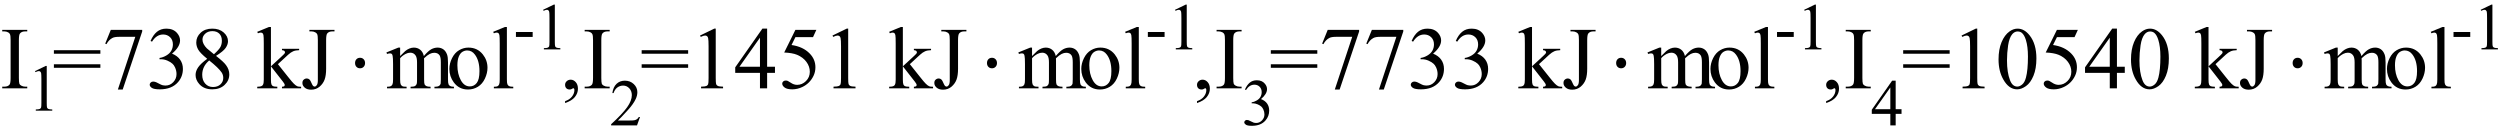 <svg xmlns="http://www.w3.org/2000/svg" xmlns:xlink="http://www.w3.org/1999/xlink" stroke-dasharray="none" shape-rendering="auto" font-family="'Dialog'" width="453" text-rendering="auto" fill-opacity="1" contentScriptType="text/ecmascript" color-interpolation="auto" color-rendering="auto" preserveAspectRatio="xMidYMid meet" font-size="12" fill="black" stroke="black" image-rendering="auto" stroke-miterlimit="10" zoomAndPan="magnify" version="1.0" stroke-linecap="square" stroke-linejoin="miter" contentStyleType="text/css" font-style="normal" height="23" stroke-width="1" stroke-dashoffset="0" font-weight="normal" stroke-opacity="1"><defs id="genericDefs"/><g><g text-rendering="optimizeLegibility" transform="translate(0,16)" color-rendering="optimizeQuality" color-interpolation="linearRGB" image-rendering="optimizeQuality"><path d="M4.938 -0.297 L4.938 0 L0.406 0 L0.406 -0.297 L0.781 -0.297 Q1.438 -0.297 1.734 -0.672 Q1.922 -0.922 1.922 -1.875 L1.922 -8.719 Q1.922 -9.531 1.812 -9.781 Q1.734 -9.984 1.5 -10.125 Q1.156 -10.312 0.781 -10.312 L0.406 -10.312 L0.406 -10.594 L4.938 -10.594 L4.938 -10.312 L4.562 -10.312 Q3.906 -10.312 3.609 -9.922 Q3.422 -9.672 3.422 -8.719 L3.422 -1.875 Q3.422 -1.078 3.516 -0.812 Q3.594 -0.625 3.844 -0.484 Q4.188 -0.297 4.562 -0.297 L4.938 -0.297 Z" stroke="none"/></g><g text-rendering="optimizeLegibility" transform="translate(4.938,20.055)" color-rendering="optimizeQuality" color-interpolation="linearRGB" image-rendering="optimizeQuality"><path d="M1.406 -7.172 L3.344 -8.109 L3.531 -8.109 L3.531 -1.406 Q3.531 -0.734 3.586 -0.57 Q3.641 -0.406 3.82 -0.32 Q4 -0.234 4.531 -0.219 L4.531 0 L1.547 0 L1.547 -0.219 Q2.109 -0.234 2.273 -0.32 Q2.438 -0.406 2.5 -0.547 Q2.562 -0.688 2.562 -1.406 L2.562 -5.688 Q2.562 -6.562 2.516 -6.797 Q2.469 -6.984 2.359 -7.078 Q2.25 -7.172 2.094 -7.172 Q1.875 -7.172 1.5 -6.984 L1.406 -7.172 Z" stroke="none"/></g><g text-rendering="optimizeLegibility" transform="translate(9.469,16)" color-rendering="optimizeQuality" color-interpolation="linearRGB" image-rendering="optimizeQuality"><path d="M0.297 -6.906 L8.719 -6.906 L8.719 -6.266 L0.297 -6.266 L0.297 -6.906 ZM0.297 -4.359 L8.719 -4.359 L8.719 -3.719 L0.297 -3.719 L0.297 -4.359 ZM10.609 -10.594 L16.297 -10.594 L16.297 -10.297 L12.766 0.219 L11.891 0.219 L15.047 -9.328 L12.141 -9.328 Q11.25 -9.328 10.875 -9.109 Q10.219 -8.75 9.828 -8 L9.594 -8.094 L10.609 -10.594 ZM17.812 -8.578 Q18.266 -9.656 18.961 -10.234 Q19.656 -10.812 20.688 -10.812 Q21.953 -10.812 22.641 -9.984 Q23.156 -9.375 23.156 -8.672 Q23.156 -7.516 21.703 -6.281 Q22.672 -5.891 23.172 -5.18 Q23.672 -4.469 23.672 -3.516 Q23.672 -2.141 22.797 -1.125 Q21.656 0.188 19.5 0.188 Q18.422 0.188 18.039 -0.078 Q17.656 -0.344 17.656 -0.656 Q17.656 -0.875 17.836 -1.047 Q18.016 -1.219 18.281 -1.219 Q18.469 -1.219 18.672 -1.156 Q18.812 -1.125 19.281 -0.875 Q19.75 -0.625 19.922 -0.578 Q20.219 -0.5 20.547 -0.5 Q21.344 -0.5 21.93 -1.117 Q22.516 -1.734 22.516 -2.578 Q22.516 -3.188 22.25 -3.781 Q22.047 -4.219 21.797 -4.438 Q21.469 -4.75 20.883 -5.008 Q20.297 -5.266 19.688 -5.266 L19.438 -5.266 L19.438 -5.5 Q20.047 -5.578 20.672 -5.945 Q21.297 -6.312 21.578 -6.828 Q21.859 -7.344 21.859 -7.953 Q21.859 -8.766 21.352 -9.258 Q20.844 -9.75 20.094 -9.75 Q18.891 -9.75 18.078 -8.453 L17.812 -8.578 ZM28.078 -5.344 Q26.812 -6.375 26.453 -7 Q26.094 -7.625 26.094 -8.297 Q26.094 -9.328 26.891 -10.07 Q27.688 -10.812 29 -10.812 Q30.281 -10.812 31.062 -10.117 Q31.844 -9.422 31.844 -8.531 Q31.844 -7.938 31.422 -7.32 Q31 -6.703 29.672 -5.875 Q31.047 -4.812 31.484 -4.203 Q32.078 -3.406 32.078 -2.516 Q32.078 -1.406 31.227 -0.609 Q30.375 0.188 29 0.188 Q27.484 0.188 26.641 -0.766 Q25.969 -1.516 25.969 -2.422 Q25.969 -3.125 26.445 -3.812 Q26.922 -4.5 28.078 -5.344 ZM29.297 -6.172 Q30.234 -7.016 30.484 -7.508 Q30.734 -8 30.734 -8.609 Q30.734 -9.438 30.273 -9.898 Q29.812 -10.359 29.016 -10.359 Q28.219 -10.359 27.719 -9.898 Q27.219 -9.438 27.219 -8.828 Q27.219 -8.422 27.43 -8.016 Q27.641 -7.609 28.016 -7.234 L29.297 -6.172 ZM28.438 -5.047 Q27.797 -4.5 27.484 -3.852 Q27.172 -3.203 27.172 -2.453 Q27.172 -1.453 27.719 -0.844 Q28.266 -0.234 29.125 -0.234 Q29.969 -0.234 30.477 -0.711 Q30.984 -1.188 30.984 -1.875 Q30.984 -2.438 30.688 -2.875 Q30.125 -3.703 28.438 -5.047 ZM39.625 -11.109 L39.625 -3.984 L41.438 -5.656 Q42.016 -6.188 42.109 -6.328 Q42.172 -6.422 42.172 -6.516 Q42.172 -6.672 42.047 -6.781 Q41.922 -6.891 41.625 -6.906 L41.625 -7.156 L44.734 -7.156 L44.734 -6.906 Q44.094 -6.891 43.664 -6.711 Q43.234 -6.531 42.734 -6.078 L40.891 -4.375 L42.734 -2.062 Q43.5 -1.094 43.766 -0.844 Q44.141 -0.469 44.422 -0.359 Q44.609 -0.281 45.094 -0.281 L45.094 0 L41.625 0 L41.625 -0.281 Q41.922 -0.297 42.023 -0.375 Q42.125 -0.453 42.125 -0.609 Q42.125 -0.781 41.812 -1.188 L39.625 -3.984 L39.625 -1.609 Q39.625 -0.922 39.719 -0.703 Q39.812 -0.484 39.992 -0.391 Q40.172 -0.297 40.781 -0.281 L40.781 0 L37.141 0 L37.141 -0.281 Q37.688 -0.281 37.953 -0.422 Q38.125 -0.5 38.203 -0.688 Q38.328 -0.938 38.328 -1.578 L38.328 -8.094 Q38.328 -9.328 38.273 -9.609 Q38.219 -9.891 38.094 -9.992 Q37.969 -10.094 37.766 -10.094 Q37.594 -10.094 37.266 -9.969 L37.141 -10.234 L39.266 -11.109 L39.625 -11.109 ZM46.594 -10.312 L46.594 -10.594 L51.141 -10.594 L51.141 -10.312 L50.75 -10.312 Q50.109 -10.312 49.812 -9.922 Q49.625 -9.672 49.625 -8.719 L49.625 -3.547 Q49.625 -2.344 49.359 -1.602 Q49.094 -0.859 48.453 -0.305 Q47.812 0.25 46.906 0.25 Q46.172 0.25 45.75 -0.117 Q45.328 -0.484 45.328 -0.953 Q45.328 -1.344 45.531 -1.531 Q45.781 -1.781 46.125 -1.781 Q46.375 -1.781 46.578 -1.617 Q46.781 -1.453 47.078 -0.734 Q47.266 -0.312 47.547 -0.312 Q47.75 -0.312 47.938 -0.57 Q48.125 -0.828 48.125 -1.484 L48.125 -8.719 Q48.125 -9.531 48.016 -9.781 Q47.938 -9.984 47.688 -10.125 Q47.359 -10.312 46.984 -10.312 L46.594 -10.312 Z" stroke="none"/></g><g text-rendering="optimizeLegibility" transform="translate(62.978,16)" color-rendering="optimizeQuality" color-interpolation="linearRGB" image-rendering="optimizeQuality"><path d="M2.266 -5.531 Q2.656 -5.531 2.914 -5.266 Q3.172 -5 3.172 -4.578 Q3.172 -4.156 2.914 -3.891 Q2.656 -3.625 2.266 -3.625 Q1.859 -3.625 1.609 -3.891 Q1.359 -4.156 1.359 -4.578 Q1.359 -5 1.609 -5.266 Q1.859 -5.531 2.266 -5.531 Z" stroke="none"/></g><g text-rendering="optimizeLegibility" transform="translate(69.879,16)" color-rendering="optimizeQuality" color-interpolation="linearRGB" image-rendering="optimizeQuality"><path d="M2.625 -5.844 Q3.406 -6.625 3.547 -6.75 Q3.906 -7.047 4.312 -7.211 Q4.719 -7.375 5.109 -7.375 Q5.781 -7.375 6.266 -6.984 Q6.75 -6.594 6.922 -5.844 Q7.719 -6.781 8.273 -7.078 Q8.828 -7.375 9.422 -7.375 Q9.984 -7.375 10.43 -7.078 Q10.875 -6.781 11.125 -6.125 Q11.297 -5.672 11.297 -4.703 L11.297 -1.625 Q11.297 -0.953 11.406 -0.703 Q11.484 -0.531 11.695 -0.406 Q11.906 -0.281 12.375 -0.281 L12.375 0 L8.844 0 L8.844 -0.281 L9 -0.281 Q9.453 -0.281 9.719 -0.469 Q9.891 -0.594 9.969 -0.859 Q10 -1 10 -1.625 L10 -4.703 Q10 -5.578 9.797 -5.938 Q9.484 -6.438 8.812 -6.438 Q8.406 -6.438 7.984 -6.227 Q7.562 -6.016 6.969 -5.453 L6.953 -5.375 L6.969 -5.031 L6.969 -1.625 Q6.969 -0.891 7.055 -0.711 Q7.141 -0.531 7.367 -0.406 Q7.594 -0.281 8.141 -0.281 L8.141 0 L4.516 0 L4.516 -0.281 Q5.109 -0.281 5.336 -0.422 Q5.562 -0.562 5.641 -0.844 Q5.688 -0.984 5.688 -1.625 L5.688 -4.703 Q5.688 -5.578 5.422 -5.953 Q5.078 -6.453 4.469 -6.453 Q4.047 -6.453 3.625 -6.234 Q2.984 -5.891 2.625 -5.453 L2.625 -1.625 Q2.625 -0.922 2.727 -0.711 Q2.828 -0.5 3.016 -0.391 Q3.203 -0.281 3.797 -0.281 L3.797 0 L0.25 0 L0.25 -0.281 Q0.75 -0.281 0.945 -0.391 Q1.141 -0.5 1.242 -0.727 Q1.344 -0.953 1.344 -1.625 L1.344 -4.359 Q1.344 -5.531 1.266 -5.875 Q1.219 -6.141 1.102 -6.234 Q0.984 -6.328 0.781 -6.328 Q0.562 -6.328 0.25 -6.219 L0.141 -6.5 L2.297 -7.375 L2.625 -7.375 L2.625 -5.844 ZM15 -7.375 Q16.625 -7.375 17.609 -6.141 Q18.453 -5.078 18.453 -3.719 Q18.453 -2.75 17.992 -1.766 Q17.531 -0.781 16.719 -0.281 Q15.906 0.219 14.922 0.219 Q13.297 0.219 12.344 -1.078 Q11.547 -2.156 11.547 -3.516 Q11.547 -4.5 12.031 -5.469 Q12.516 -6.438 13.312 -6.906 Q14.109 -7.375 15 -7.375 ZM14.766 -6.859 Q14.344 -6.859 13.93 -6.617 Q13.516 -6.375 13.258 -5.758 Q13 -5.141 13 -4.172 Q13 -2.609 13.617 -1.477 Q14.234 -0.344 15.25 -0.344 Q16.016 -0.344 16.508 -0.969 Q17 -1.594 17 -3.109 Q17 -5.016 16.172 -6.109 Q15.625 -6.859 14.766 -6.859 ZM21.969 -11.109 L21.969 -1.625 Q21.969 -0.953 22.062 -0.734 Q22.156 -0.516 22.359 -0.398 Q22.562 -0.281 23.125 -0.281 L23.125 0 L19.609 0 L19.609 -0.281 Q20.109 -0.281 20.289 -0.383 Q20.469 -0.484 20.57 -0.719 Q20.672 -0.953 20.672 -1.625 L20.672 -8.125 Q20.672 -9.328 20.617 -9.609 Q20.562 -9.891 20.438 -9.992 Q20.312 -10.094 20.125 -10.094 Q19.922 -10.094 19.609 -9.969 L19.484 -10.234 L21.609 -11.109 L21.969 -11.109 Z" stroke="none"/></g><g text-rendering="optimizeLegibility" transform="translate(93.004,8.945)" color-rendering="optimizeQuality" color-interpolation="linearRGB" image-rendering="optimizeQuality"><path d="M0.484 -3.141 L3.516 -3.141 L3.516 -2.25 L0.484 -2.25 L0.484 -3.141 ZM5.406 -7.172 L7.344 -8.109 L7.531 -8.109 L7.531 -1.406 Q7.531 -0.734 7.586 -0.57 Q7.641 -0.406 7.82 -0.32 Q8 -0.234 8.531 -0.219 L8.531 0 L5.547 0 L5.547 -0.219 Q6.109 -0.234 6.273 -0.32 Q6.438 -0.406 6.5 -0.547 Q6.562 -0.688 6.562 -1.406 L6.562 -5.688 Q6.562 -6.562 6.516 -6.797 Q6.469 -6.984 6.359 -7.078 Q6.25 -7.172 6.094 -7.172 Q5.875 -7.172 5.5 -6.984 L5.406 -7.172 Z" stroke="none"/></g><g text-rendering="optimizeLegibility" transform="translate(101.535,16)" color-rendering="optimizeQuality" color-interpolation="linearRGB" image-rendering="optimizeQuality"><path d="M0.859 2.672 L0.859 2.328 Q1.672 2.062 2.109 1.5 Q2.547 0.938 2.547 0.312 Q2.547 0.172 2.484 0.062 Q2.422 -0.016 2.375 -0.016 Q2.281 -0.016 2 0.156 Q1.859 0.219 1.703 0.219 Q1.312 0.219 1.086 -0.008 Q0.859 -0.234 0.859 -0.641 Q0.859 -1.016 1.156 -1.289 Q1.453 -1.562 1.875 -1.562 Q2.391 -1.562 2.789 -1.117 Q3.188 -0.672 3.188 0.078 Q3.188 0.891 2.633 1.578 Q2.078 2.266 0.859 2.672 ZM8.938 -0.297 L8.938 0 L4.406 0 L4.406 -0.297 L4.781 -0.297 Q5.438 -0.297 5.734 -0.672 Q5.922 -0.922 5.922 -1.875 L5.922 -8.719 Q5.922 -9.531 5.812 -9.781 Q5.734 -9.984 5.5 -10.125 Q5.156 -10.312 4.781 -10.312 L4.406 -10.312 L4.406 -10.594 L8.938 -10.594 L8.938 -10.312 L8.562 -10.312 Q7.906 -10.312 7.609 -9.922 Q7.422 -9.672 7.422 -8.719 L7.422 -1.875 Q7.422 -1.078 7.516 -0.812 Q7.594 -0.625 7.844 -0.484 Q8.188 -0.297 8.562 -0.297 L8.938 -0.297 Z" stroke="none"/></g><g text-rendering="optimizeLegibility" transform="translate(110.472,22.727)" color-rendering="optimizeQuality" color-interpolation="linearRGB" image-rendering="optimizeQuality"><path d="M5.5 -1.531 L4.953 0 L0.266 0 L0.266 -0.219 Q2.328 -2.109 3.172 -3.305 Q4.016 -4.5 4.016 -5.484 Q4.016 -6.234 3.555 -6.727 Q3.094 -7.219 2.438 -7.219 Q1.859 -7.219 1.391 -6.875 Q0.922 -6.531 0.703 -5.859 L0.484 -5.859 Q0.641 -6.953 1.242 -7.531 Q1.844 -8.109 2.75 -8.109 Q3.719 -8.109 4.367 -7.492 Q5.016 -6.875 5.016 -6.031 Q5.016 -5.422 4.734 -4.812 Q4.297 -3.875 3.328 -2.812 Q1.875 -1.219 1.5 -0.891 L3.578 -0.891 Q4.219 -0.891 4.469 -0.938 Q4.719 -0.984 4.93 -1.125 Q5.141 -1.266 5.281 -1.531 L5.5 -1.531 Z" stroke="none"/></g><g text-rendering="optimizeLegibility" transform="translate(115.972,16)" color-rendering="optimizeQuality" color-interpolation="linearRGB" image-rendering="optimizeQuality"><path d="M0.297 -6.906 L8.719 -6.906 L8.719 -6.266 L0.297 -6.266 L0.297 -6.906 ZM0.297 -4.359 L8.719 -4.359 L8.719 -3.719 L0.297 -3.719 L0.297 -4.359 ZM10.875 -9.562 L13.453 -10.812 L13.719 -10.812 L13.719 -1.875 Q13.719 -0.984 13.789 -0.766 Q13.859 -0.547 14.094 -0.43 Q14.328 -0.312 15.047 -0.297 L15.047 0 L11.062 0 L11.062 -0.297 Q11.812 -0.312 12.031 -0.422 Q12.25 -0.531 12.336 -0.727 Q12.422 -0.922 12.422 -1.875 L12.422 -7.594 Q12.422 -8.75 12.344 -9.078 Q12.297 -9.328 12.148 -9.445 Q12 -9.562 11.797 -9.562 Q11.516 -9.562 11 -9.312 L10.875 -9.562 ZM24.453 -3.906 L24.453 -2.797 L23.031 -2.797 L23.031 0 L21.734 0 L21.734 -2.797 L17.25 -2.797 L17.25 -3.797 L22.172 -10.812 L23.031 -10.812 L23.031 -3.906 L24.453 -3.906 ZM21.734 -3.906 L21.734 -9.172 L18.016 -3.906 L21.734 -3.906 ZM31.953 -10.594 L31.344 -9.266 L28.156 -9.266 L27.453 -7.844 Q29.531 -7.547 30.734 -6.312 Q31.781 -5.25 31.781 -3.812 Q31.781 -2.969 31.438 -2.258 Q31.094 -1.547 30.578 -1.047 Q30.062 -0.547 29.438 -0.25 Q28.531 0.188 27.594 0.188 Q26.641 0.188 26.203 -0.141 Q25.766 -0.469 25.766 -0.859 Q25.766 -1.078 25.945 -1.242 Q26.125 -1.406 26.406 -1.406 Q26.609 -1.406 26.758 -1.344 Q26.906 -1.281 27.281 -1.031 Q27.859 -0.625 28.469 -0.625 Q29.375 -0.625 30.07 -1.312 Q30.766 -2 30.766 -3 Q30.766 -3.953 30.148 -4.789 Q29.531 -5.625 28.438 -6.078 Q27.594 -6.422 26.125 -6.484 L28.156 -10.594 L31.953 -10.594 ZM34.875 -9.562 L37.453 -10.812 L37.719 -10.812 L37.719 -1.875 Q37.719 -0.984 37.789 -0.766 Q37.859 -0.547 38.094 -0.43 Q38.328 -0.312 39.047 -0.297 L39.047 0 L35.062 0 L35.062 -0.297 Q35.812 -0.312 36.031 -0.422 Q36.25 -0.531 36.336 -0.727 Q36.422 -0.922 36.422 -1.875 L36.422 -7.594 Q36.422 -8.75 36.344 -9.078 Q36.297 -9.328 36.148 -9.445 Q36 -9.562 35.797 -9.562 Q35.516 -9.562 35 -9.312 L34.875 -9.562 ZM47.625 -11.109 L47.625 -3.984 L49.438 -5.656 Q50.016 -6.188 50.109 -6.328 Q50.172 -6.422 50.172 -6.516 Q50.172 -6.672 50.047 -6.781 Q49.922 -6.891 49.625 -6.906 L49.625 -7.156 L52.734 -7.156 L52.734 -6.906 Q52.094 -6.891 51.664 -6.711 Q51.234 -6.531 50.734 -6.078 L48.891 -4.375 L50.734 -2.062 Q51.5 -1.094 51.766 -0.844 Q52.141 -0.469 52.422 -0.359 Q52.609 -0.281 53.094 -0.281 L53.094 0 L49.625 0 L49.625 -0.281 Q49.922 -0.297 50.023 -0.375 Q50.125 -0.453 50.125 -0.609 Q50.125 -0.781 49.812 -1.188 L47.625 -3.984 L47.625 -1.609 Q47.625 -0.922 47.719 -0.703 Q47.812 -0.484 47.992 -0.391 Q48.172 -0.297 48.781 -0.281 L48.781 0 L45.141 0 L45.141 -0.281 Q45.688 -0.281 45.953 -0.422 Q46.125 -0.5 46.203 -0.688 Q46.328 -0.938 46.328 -1.578 L46.328 -8.094 Q46.328 -9.328 46.273 -9.609 Q46.219 -9.891 46.094 -9.992 Q45.969 -10.094 45.766 -10.094 Q45.594 -10.094 45.266 -9.969 L45.141 -10.234 L47.266 -11.109 L47.625 -11.109 ZM54.594 -10.312 L54.594 -10.594 L59.141 -10.594 L59.141 -10.312 L58.75 -10.312 Q58.109 -10.312 57.812 -9.922 Q57.625 -9.672 57.625 -8.719 L57.625 -3.547 Q57.625 -2.344 57.359 -1.602 Q57.094 -0.859 56.453 -0.305 Q55.812 0.25 54.906 0.25 Q54.172 0.25 53.75 -0.117 Q53.328 -0.484 53.328 -0.953 Q53.328 -1.344 53.531 -1.531 Q53.781 -1.781 54.125 -1.781 Q54.375 -1.781 54.578 -1.617 Q54.781 -1.453 55.078 -0.734 Q55.266 -0.312 55.547 -0.312 Q55.75 -0.312 55.938 -0.57 Q56.125 -0.828 56.125 -1.484 L56.125 -8.719 Q56.125 -9.531 56.016 -9.781 Q55.938 -9.984 55.688 -10.125 Q55.359 -10.312 54.984 -10.312 L54.594 -10.312 Z" stroke="none"/></g><g text-rendering="optimizeLegibility" transform="translate(177.482,16)" color-rendering="optimizeQuality" color-interpolation="linearRGB" image-rendering="optimizeQuality"><path d="M2.266 -5.531 Q2.656 -5.531 2.914 -5.266 Q3.172 -5 3.172 -4.578 Q3.172 -4.156 2.914 -3.891 Q2.656 -3.625 2.266 -3.625 Q1.859 -3.625 1.609 -3.891 Q1.359 -4.156 1.359 -4.578 Q1.359 -5 1.609 -5.266 Q1.859 -5.531 2.266 -5.531 Z" stroke="none"/></g><g text-rendering="optimizeLegibility" transform="translate(184.382,16)" color-rendering="optimizeQuality" color-interpolation="linearRGB" image-rendering="optimizeQuality"><path d="M2.625 -5.844 Q3.406 -6.625 3.547 -6.75 Q3.906 -7.047 4.312 -7.211 Q4.719 -7.375 5.109 -7.375 Q5.781 -7.375 6.266 -6.984 Q6.75 -6.594 6.922 -5.844 Q7.719 -6.781 8.273 -7.078 Q8.828 -7.375 9.422 -7.375 Q9.984 -7.375 10.43 -7.078 Q10.875 -6.781 11.125 -6.125 Q11.297 -5.672 11.297 -4.703 L11.297 -1.625 Q11.297 -0.953 11.406 -0.703 Q11.484 -0.531 11.695 -0.406 Q11.906 -0.281 12.375 -0.281 L12.375 0 L8.844 0 L8.844 -0.281 L9 -0.281 Q9.453 -0.281 9.719 -0.469 Q9.891 -0.594 9.969 -0.859 Q10 -1 10 -1.625 L10 -4.703 Q10 -5.578 9.797 -5.938 Q9.484 -6.438 8.812 -6.438 Q8.406 -6.438 7.984 -6.227 Q7.562 -6.016 6.969 -5.453 L6.953 -5.375 L6.969 -5.031 L6.969 -1.625 Q6.969 -0.891 7.055 -0.711 Q7.141 -0.531 7.367 -0.406 Q7.594 -0.281 8.141 -0.281 L8.141 0 L4.516 0 L4.516 -0.281 Q5.109 -0.281 5.336 -0.422 Q5.562 -0.562 5.641 -0.844 Q5.688 -0.984 5.688 -1.625 L5.688 -4.703 Q5.688 -5.578 5.422 -5.953 Q5.078 -6.453 4.469 -6.453 Q4.047 -6.453 3.625 -6.234 Q2.984 -5.891 2.625 -5.453 L2.625 -1.625 Q2.625 -0.922 2.727 -0.711 Q2.828 -0.5 3.016 -0.391 Q3.203 -0.281 3.797 -0.281 L3.797 0 L0.25 0 L0.25 -0.281 Q0.75 -0.281 0.945 -0.391 Q1.141 -0.5 1.242 -0.727 Q1.344 -0.953 1.344 -1.625 L1.344 -4.359 Q1.344 -5.531 1.266 -5.875 Q1.219 -6.141 1.102 -6.234 Q0.984 -6.328 0.781 -6.328 Q0.562 -6.328 0.25 -6.219 L0.141 -6.5 L2.297 -7.375 L2.625 -7.375 L2.625 -5.844 ZM15 -7.375 Q16.625 -7.375 17.609 -6.141 Q18.453 -5.078 18.453 -3.719 Q18.453 -2.75 17.992 -1.766 Q17.531 -0.781 16.719 -0.281 Q15.906 0.219 14.922 0.219 Q13.297 0.219 12.344 -1.078 Q11.547 -2.156 11.547 -3.516 Q11.547 -4.5 12.031 -5.469 Q12.516 -6.438 13.312 -6.906 Q14.109 -7.375 15 -7.375 ZM14.766 -6.859 Q14.344 -6.859 13.93 -6.617 Q13.516 -6.375 13.258 -5.758 Q13 -5.141 13 -4.172 Q13 -2.609 13.617 -1.477 Q14.234 -0.344 15.25 -0.344 Q16.016 -0.344 16.508 -0.969 Q17 -1.594 17 -3.109 Q17 -5.016 16.172 -6.109 Q15.625 -6.859 14.766 -6.859 ZM21.969 -11.109 L21.969 -1.625 Q21.969 -0.953 22.062 -0.734 Q22.156 -0.516 22.359 -0.398 Q22.562 -0.281 23.125 -0.281 L23.125 0 L19.609 0 L19.609 -0.281 Q20.109 -0.281 20.289 -0.383 Q20.469 -0.484 20.57 -0.719 Q20.672 -0.953 20.672 -1.625 L20.672 -8.125 Q20.672 -9.328 20.617 -9.609 Q20.562 -9.891 20.438 -9.992 Q20.312 -10.094 20.125 -10.094 Q19.922 -10.094 19.609 -9.969 L19.484 -10.234 L21.609 -11.109 L21.969 -11.109 Z" stroke="none"/></g><g text-rendering="optimizeLegibility" transform="translate(207.507,8.945)" color-rendering="optimizeQuality" color-interpolation="linearRGB" image-rendering="optimizeQuality"><path d="M0.484 -3.141 L3.516 -3.141 L3.516 -2.25 L0.484 -2.25 L0.484 -3.141 ZM5.406 -7.172 L7.344 -8.109 L7.531 -8.109 L7.531 -1.406 Q7.531 -0.734 7.586 -0.57 Q7.641 -0.406 7.82 -0.32 Q8 -0.234 8.531 -0.219 L8.531 0 L5.547 0 L5.547 -0.219 Q6.109 -0.234 6.273 -0.32 Q6.438 -0.406 6.5 -0.547 Q6.562 -0.688 6.562 -1.406 L6.562 -5.688 Q6.562 -6.562 6.516 -6.797 Q6.469 -6.984 6.359 -7.078 Q6.25 -7.172 6.094 -7.172 Q5.875 -7.172 5.5 -6.984 L5.406 -7.172 Z" stroke="none"/></g><g text-rendering="optimizeLegibility" transform="translate(216.039,16)" color-rendering="optimizeQuality" color-interpolation="linearRGB" image-rendering="optimizeQuality"><path d="M0.859 2.672 L0.859 2.328 Q1.672 2.062 2.109 1.5 Q2.547 0.938 2.547 0.312 Q2.547 0.172 2.484 0.062 Q2.422 -0.016 2.375 -0.016 Q2.281 -0.016 2 0.156 Q1.859 0.219 1.703 0.219 Q1.312 0.219 1.086 -0.008 Q0.859 -0.234 0.859 -0.641 Q0.859 -1.016 1.156 -1.289 Q1.453 -1.562 1.875 -1.562 Q2.391 -1.562 2.789 -1.117 Q3.188 -0.672 3.188 0.078 Q3.188 0.891 2.633 1.578 Q2.078 2.266 0.859 2.672 ZM8.938 -0.297 L8.938 0 L4.406 0 L4.406 -0.297 L4.781 -0.297 Q5.438 -0.297 5.734 -0.672 Q5.922 -0.922 5.922 -1.875 L5.922 -8.719 Q5.922 -9.531 5.812 -9.781 Q5.734 -9.984 5.5 -10.125 Q5.156 -10.312 4.781 -10.312 L4.406 -10.312 L4.406 -10.594 L8.938 -10.594 L8.938 -10.312 L8.562 -10.312 Q7.906 -10.312 7.609 -9.922 Q7.422 -9.672 7.422 -8.719 L7.422 -1.875 Q7.422 -1.078 7.516 -0.812 Q7.594 -0.625 7.844 -0.484 Q8.188 -0.297 8.562 -0.297 L8.938 -0.297 Z" stroke="none"/></g><g text-rendering="optimizeLegibility" transform="translate(224.976,22.656)" color-rendering="optimizeQuality" color-interpolation="linearRGB" image-rendering="optimizeQuality"><path d="M0.609 -6.438 Q0.953 -7.234 1.469 -7.672 Q1.984 -8.109 2.766 -8.109 Q3.719 -8.109 4.219 -7.484 Q4.609 -7.031 4.609 -6.5 Q4.609 -5.625 3.516 -4.703 Q4.25 -4.422 4.625 -3.891 Q5 -3.359 5 -2.625 Q5 -1.594 4.344 -0.844 Q3.5 0.141 1.875 0.141 Q1.062 0.141 0.773 -0.062 Q0.484 -0.266 0.484 -0.484 Q0.484 -0.656 0.625 -0.789 Q0.766 -0.922 0.953 -0.922 Q1.109 -0.922 1.25 -0.875 Q1.359 -0.844 1.711 -0.656 Q2.062 -0.469 2.188 -0.438 Q2.406 -0.375 2.656 -0.375 Q3.25 -0.375 3.695 -0.836 Q4.141 -1.297 4.141 -1.922 Q4.141 -2.391 3.938 -2.828 Q3.781 -3.156 3.594 -3.328 Q3.344 -3.562 2.906 -3.75 Q2.469 -3.938 2.016 -3.938 L1.828 -3.938 L1.828 -4.125 Q2.281 -4.172 2.75 -4.453 Q3.219 -4.734 3.43 -5.117 Q3.641 -5.5 3.641 -5.969 Q3.641 -6.562 3.266 -6.938 Q2.891 -7.312 2.328 -7.312 Q1.406 -7.312 0.797 -6.344 L0.609 -6.438 Z" stroke="none"/></g><g text-rendering="optimizeLegibility" transform="translate(229.976,16)" color-rendering="optimizeQuality" color-interpolation="linearRGB" image-rendering="optimizeQuality"><path d="M0.297 -6.906 L8.719 -6.906 L8.719 -6.266 L0.297 -6.266 L0.297 -6.906 ZM0.297 -4.359 L8.719 -4.359 L8.719 -3.719 L0.297 -3.719 L0.297 -4.359 ZM10.609 -10.594 L16.297 -10.594 L16.297 -10.297 L12.766 0.219 L11.891 0.219 L15.047 -9.328 L12.141 -9.328 Q11.25 -9.328 10.875 -9.109 Q10.219 -8.75 9.828 -8 L9.594 -8.094 L10.609 -10.594 ZM18.609 -10.594 L24.297 -10.594 L24.297 -10.297 L20.766 0.219 L19.891 0.219 L23.047 -9.328 L20.141 -9.328 Q19.25 -9.328 18.875 -9.109 Q18.219 -8.75 17.828 -8 L17.594 -8.094 L18.609 -10.594 ZM25.812 -8.578 Q26.266 -9.656 26.961 -10.234 Q27.656 -10.812 28.688 -10.812 Q29.953 -10.812 30.641 -9.984 Q31.156 -9.375 31.156 -8.672 Q31.156 -7.516 29.703 -6.281 Q30.672 -5.891 31.172 -5.18 Q31.672 -4.469 31.672 -3.516 Q31.672 -2.141 30.797 -1.125 Q29.656 0.188 27.5 0.188 Q26.422 0.188 26.039 -0.078 Q25.656 -0.344 25.656 -0.656 Q25.656 -0.875 25.836 -1.047 Q26.016 -1.219 26.281 -1.219 Q26.469 -1.219 26.672 -1.156 Q26.812 -1.125 27.281 -0.875 Q27.75 -0.625 27.922 -0.578 Q28.219 -0.5 28.547 -0.5 Q29.344 -0.5 29.93 -1.117 Q30.516 -1.734 30.516 -2.578 Q30.516 -3.188 30.25 -3.781 Q30.047 -4.219 29.797 -4.438 Q29.469 -4.75 28.883 -5.008 Q28.297 -5.266 27.688 -5.266 L27.438 -5.266 L27.438 -5.5 Q28.047 -5.578 28.672 -5.945 Q29.297 -6.312 29.578 -6.828 Q29.859 -7.344 29.859 -7.953 Q29.859 -8.766 29.352 -9.258 Q28.844 -9.75 28.094 -9.75 Q26.891 -9.75 26.078 -8.453 L25.812 -8.578 ZM33.812 -8.578 Q34.266 -9.656 34.961 -10.234 Q35.656 -10.812 36.688 -10.812 Q37.953 -10.812 38.641 -9.984 Q39.156 -9.375 39.156 -8.672 Q39.156 -7.516 37.703 -6.281 Q38.672 -5.891 39.172 -5.18 Q39.672 -4.469 39.672 -3.516 Q39.672 -2.141 38.797 -1.125 Q37.656 0.188 35.5 0.188 Q34.422 0.188 34.039 -0.078 Q33.656 -0.344 33.656 -0.656 Q33.656 -0.875 33.836 -1.047 Q34.016 -1.219 34.281 -1.219 Q34.469 -1.219 34.672 -1.156 Q34.812 -1.125 35.281 -0.875 Q35.75 -0.625 35.922 -0.578 Q36.219 -0.5 36.547 -0.5 Q37.344 -0.5 37.93 -1.117 Q38.516 -1.734 38.516 -2.578 Q38.516 -3.188 38.25 -3.781 Q38.047 -4.219 37.797 -4.438 Q37.469 -4.75 36.883 -5.008 Q36.297 -5.266 35.688 -5.266 L35.438 -5.266 L35.438 -5.5 Q36.047 -5.578 36.672 -5.945 Q37.297 -6.312 37.578 -6.828 Q37.859 -7.344 37.859 -7.953 Q37.859 -8.766 37.352 -9.258 Q36.844 -9.75 36.094 -9.75 Q34.891 -9.75 34.078 -8.453 L33.812 -8.578 ZM47.625 -11.109 L47.625 -3.984 L49.438 -5.656 Q50.016 -6.188 50.109 -6.328 Q50.172 -6.422 50.172 -6.516 Q50.172 -6.672 50.047 -6.781 Q49.922 -6.891 49.625 -6.906 L49.625 -7.156 L52.734 -7.156 L52.734 -6.906 Q52.094 -6.891 51.664 -6.711 Q51.234 -6.531 50.734 -6.078 L48.891 -4.375 L50.734 -2.062 Q51.5 -1.094 51.766 -0.844 Q52.141 -0.469 52.422 -0.359 Q52.609 -0.281 53.094 -0.281 L53.094 0 L49.625 0 L49.625 -0.281 Q49.922 -0.297 50.023 -0.375 Q50.125 -0.453 50.125 -0.609 Q50.125 -0.781 49.812 -1.188 L47.625 -3.984 L47.625 -1.609 Q47.625 -0.922 47.719 -0.703 Q47.812 -0.484 47.992 -0.391 Q48.172 -0.297 48.781 -0.281 L48.781 0 L45.141 0 L45.141 -0.281 Q45.688 -0.281 45.953 -0.422 Q46.125 -0.5 46.203 -0.688 Q46.328 -0.938 46.328 -1.578 L46.328 -8.094 Q46.328 -9.328 46.273 -9.609 Q46.219 -9.891 46.094 -9.992 Q45.969 -10.094 45.766 -10.094 Q45.594 -10.094 45.266 -9.969 L45.141 -10.234 L47.266 -11.109 L47.625 -11.109 ZM54.594 -10.312 L54.594 -10.594 L59.141 -10.594 L59.141 -10.312 L58.75 -10.312 Q58.109 -10.312 57.812 -9.922 Q57.625 -9.672 57.625 -8.719 L57.625 -3.547 Q57.625 -2.344 57.359 -1.602 Q57.094 -0.859 56.453 -0.305 Q55.812 0.25 54.906 0.25 Q54.172 0.25 53.75 -0.117 Q53.328 -0.484 53.328 -0.953 Q53.328 -1.344 53.531 -1.531 Q53.781 -1.781 54.125 -1.781 Q54.375 -1.781 54.578 -1.617 Q54.781 -1.453 55.078 -0.734 Q55.266 -0.312 55.547 -0.312 Q55.75 -0.312 55.938 -0.57 Q56.125 -0.828 56.125 -1.484 L56.125 -8.719 Q56.125 -9.531 56.016 -9.781 Q55.938 -9.984 55.688 -10.125 Q55.359 -10.312 54.984 -10.312 L54.594 -10.312 Z" stroke="none"/></g><g text-rendering="optimizeLegibility" transform="translate(291.486,16)" color-rendering="optimizeQuality" color-interpolation="linearRGB" image-rendering="optimizeQuality"><path d="M2.266 -5.531 Q2.656 -5.531 2.914 -5.266 Q3.172 -5 3.172 -4.578 Q3.172 -4.156 2.914 -3.891 Q2.656 -3.625 2.266 -3.625 Q1.859 -3.625 1.609 -3.891 Q1.359 -4.156 1.359 -4.578 Q1.359 -5 1.609 -5.266 Q1.859 -5.531 2.266 -5.531 Z" stroke="none"/></g><g text-rendering="optimizeLegibility" transform="translate(298.386,16)" color-rendering="optimizeQuality" color-interpolation="linearRGB" image-rendering="optimizeQuality"><path d="M2.625 -5.844 Q3.406 -6.625 3.547 -6.75 Q3.906 -7.047 4.312 -7.211 Q4.719 -7.375 5.109 -7.375 Q5.781 -7.375 6.266 -6.984 Q6.75 -6.594 6.922 -5.844 Q7.719 -6.781 8.273 -7.078 Q8.828 -7.375 9.422 -7.375 Q9.984 -7.375 10.43 -7.078 Q10.875 -6.781 11.125 -6.125 Q11.297 -5.672 11.297 -4.703 L11.297 -1.625 Q11.297 -0.953 11.406 -0.703 Q11.484 -0.531 11.695 -0.406 Q11.906 -0.281 12.375 -0.281 L12.375 0 L8.844 0 L8.844 -0.281 L9 -0.281 Q9.453 -0.281 9.719 -0.469 Q9.891 -0.594 9.969 -0.859 Q10 -1 10 -1.625 L10 -4.703 Q10 -5.578 9.797 -5.938 Q9.484 -6.438 8.812 -6.438 Q8.406 -6.438 7.984 -6.227 Q7.562 -6.016 6.969 -5.453 L6.953 -5.375 L6.969 -5.031 L6.969 -1.625 Q6.969 -0.891 7.055 -0.711 Q7.141 -0.531 7.367 -0.406 Q7.594 -0.281 8.141 -0.281 L8.141 0 L4.516 0 L4.516 -0.281 Q5.109 -0.281 5.336 -0.422 Q5.562 -0.562 5.641 -0.844 Q5.688 -0.984 5.688 -1.625 L5.688 -4.703 Q5.688 -5.578 5.422 -5.953 Q5.078 -6.453 4.469 -6.453 Q4.047 -6.453 3.625 -6.234 Q2.984 -5.891 2.625 -5.453 L2.625 -1.625 Q2.625 -0.922 2.727 -0.711 Q2.828 -0.5 3.016 -0.391 Q3.203 -0.281 3.797 -0.281 L3.797 0 L0.25 0 L0.25 -0.281 Q0.75 -0.281 0.945 -0.391 Q1.141 -0.5 1.242 -0.727 Q1.344 -0.953 1.344 -1.625 L1.344 -4.359 Q1.344 -5.531 1.266 -5.875 Q1.219 -6.141 1.102 -6.234 Q0.984 -6.328 0.781 -6.328 Q0.562 -6.328 0.25 -6.219 L0.141 -6.5 L2.297 -7.375 L2.625 -7.375 L2.625 -5.844 ZM15 -7.375 Q16.625 -7.375 17.609 -6.141 Q18.453 -5.078 18.453 -3.719 Q18.453 -2.75 17.992 -1.766 Q17.531 -0.781 16.719 -0.281 Q15.906 0.219 14.922 0.219 Q13.297 0.219 12.344 -1.078 Q11.547 -2.156 11.547 -3.516 Q11.547 -4.5 12.031 -5.469 Q12.516 -6.438 13.312 -6.906 Q14.109 -7.375 15 -7.375 ZM14.766 -6.859 Q14.344 -6.859 13.93 -6.617 Q13.516 -6.375 13.258 -5.758 Q13 -5.141 13 -4.172 Q13 -2.609 13.617 -1.477 Q14.234 -0.344 15.25 -0.344 Q16.016 -0.344 16.508 -0.969 Q17 -1.594 17 -3.109 Q17 -5.016 16.172 -6.109 Q15.625 -6.859 14.766 -6.859 ZM21.969 -11.109 L21.969 -1.625 Q21.969 -0.953 22.062 -0.734 Q22.156 -0.516 22.359 -0.398 Q22.562 -0.281 23.125 -0.281 L23.125 0 L19.609 0 L19.609 -0.281 Q20.109 -0.281 20.289 -0.383 Q20.469 -0.484 20.57 -0.719 Q20.672 -0.953 20.672 -1.625 L20.672 -8.125 Q20.672 -9.328 20.617 -9.609 Q20.562 -9.891 20.438 -9.992 Q20.312 -10.094 20.125 -10.094 Q19.922 -10.094 19.609 -9.969 L19.484 -10.234 L21.609 -11.109 L21.969 -11.109 Z" stroke="none"/></g><g text-rendering="optimizeLegibility" transform="translate(321.511,8.945)" color-rendering="optimizeQuality" color-interpolation="linearRGB" image-rendering="optimizeQuality"><path d="M0.484 -3.141 L3.516 -3.141 L3.516 -2.25 L0.484 -2.25 L0.484 -3.141 ZM5.406 -7.172 L7.344 -8.109 L7.531 -8.109 L7.531 -1.406 Q7.531 -0.734 7.586 -0.57 Q7.641 -0.406 7.82 -0.32 Q8 -0.234 8.531 -0.219 L8.531 0 L5.547 0 L5.547 -0.219 Q6.109 -0.234 6.273 -0.32 Q6.438 -0.406 6.5 -0.547 Q6.562 -0.688 6.562 -1.406 L6.562 -5.688 Q6.562 -6.562 6.516 -6.797 Q6.469 -6.984 6.359 -7.078 Q6.25 -7.172 6.094 -7.172 Q5.875 -7.172 5.5 -6.984 L5.406 -7.172 Z" stroke="none"/></g><g text-rendering="optimizeLegibility" transform="translate(330.042,16)" color-rendering="optimizeQuality" color-interpolation="linearRGB" image-rendering="optimizeQuality"><path d="M0.859 2.672 L0.859 2.328 Q1.672 2.062 2.109 1.5 Q2.547 0.938 2.547 0.312 Q2.547 0.172 2.484 0.062 Q2.422 -0.016 2.375 -0.016 Q2.281 -0.016 2 0.156 Q1.859 0.219 1.703 0.219 Q1.312 0.219 1.086 -0.008 Q0.859 -0.234 0.859 -0.641 Q0.859 -1.016 1.156 -1.289 Q1.453 -1.562 1.875 -1.562 Q2.391 -1.562 2.789 -1.117 Q3.188 -0.672 3.188 0.078 Q3.188 0.891 2.633 1.578 Q2.078 2.266 0.859 2.672 ZM8.938 -0.297 L8.938 0 L4.406 0 L4.406 -0.297 L4.781 -0.297 Q5.438 -0.297 5.734 -0.672 Q5.922 -0.922 5.922 -1.875 L5.922 -8.719 Q5.922 -9.531 5.812 -9.781 Q5.734 -9.984 5.5 -10.125 Q5.156 -10.312 4.781 -10.312 L4.406 -10.312 L4.406 -10.594 L8.938 -10.594 L8.938 -10.312 L8.562 -10.312 Q7.906 -10.312 7.609 -9.922 Q7.422 -9.672 7.422 -8.719 L7.422 -1.875 Q7.422 -1.078 7.516 -0.812 Q7.594 -0.625 7.844 -0.484 Q8.188 -0.297 8.562 -0.297 L8.938 -0.297 Z" stroke="none"/></g><g text-rendering="optimizeLegibility" transform="translate(338.98,22.727)" color-rendering="optimizeQuality" color-interpolation="linearRGB" image-rendering="optimizeQuality"><path d="M5.578 -2.938 L5.578 -2.094 L4.516 -2.094 L4.516 0 L3.547 0 L3.547 -2.094 L0.188 -2.094 L0.188 -2.844 L3.875 -8.109 L4.516 -8.109 L4.516 -2.938 L5.578 -2.938 ZM3.547 -2.938 L3.547 -6.875 L0.766 -2.938 L3.547 -2.938 Z" stroke="none"/></g><g text-rendering="optimizeLegibility" transform="translate(344.558,16)" color-rendering="optimizeQuality" color-interpolation="linearRGB" image-rendering="optimizeQuality"><path d="M0.297 -6.906 L8.719 -6.906 L8.719 -6.266 L0.297 -6.266 L0.297 -6.906 ZM0.297 -4.359 L8.719 -4.359 L8.719 -3.719 L0.297 -3.719 L0.297 -4.359 ZM10.875 -9.562 L13.453 -10.812 L13.719 -10.812 L13.719 -1.875 Q13.719 -0.984 13.789 -0.766 Q13.859 -0.547 14.094 -0.43 Q14.328 -0.312 15.047 -0.297 L15.047 0 L11.062 0 L11.062 -0.297 Q11.812 -0.312 12.031 -0.422 Q12.25 -0.531 12.336 -0.727 Q12.422 -0.922 12.422 -1.875 L12.422 -7.594 Q12.422 -8.75 12.344 -9.078 Q12.297 -9.328 12.148 -9.445 Q12 -9.562 11.797 -9.562 Q11.516 -9.562 11 -9.312 L10.875 -9.562 ZM17.578 -5.234 Q17.578 -7.047 18.125 -8.359 Q18.672 -9.672 19.578 -10.312 Q20.281 -10.812 21.031 -10.812 Q22.25 -10.812 23.219 -9.578 Q24.438 -8.031 24.438 -5.406 Q24.438 -3.562 23.906 -2.273 Q23.375 -0.984 22.547 -0.398 Q21.719 0.188 20.953 0.188 Q19.438 0.188 18.438 -1.609 Q17.578 -3.109 17.578 -5.234 ZM19.109 -5.047 Q19.109 -2.859 19.656 -1.469 Q20.094 -0.312 20.984 -0.312 Q21.406 -0.312 21.859 -0.688 Q22.312 -1.062 22.547 -1.953 Q22.906 -3.297 22.906 -5.75 Q22.906 -7.562 22.531 -8.766 Q22.25 -9.672 21.797 -10.047 Q21.484 -10.297 21.031 -10.297 Q20.5 -10.297 20.078 -9.828 Q19.516 -9.172 19.312 -7.781 Q19.109 -6.391 19.109 -5.047 ZM31.953 -10.594 L31.344 -9.266 L28.156 -9.266 L27.453 -7.844 Q29.531 -7.547 30.734 -6.312 Q31.781 -5.25 31.781 -3.812 Q31.781 -2.969 31.438 -2.258 Q31.094 -1.547 30.578 -1.047 Q30.062 -0.547 29.438 -0.25 Q28.531 0.188 27.594 0.188 Q26.641 0.188 26.203 -0.141 Q25.766 -0.469 25.766 -0.859 Q25.766 -1.078 25.945 -1.242 Q26.125 -1.406 26.406 -1.406 Q26.609 -1.406 26.758 -1.344 Q26.906 -1.281 27.281 -1.031 Q27.859 -0.625 28.469 -0.625 Q29.375 -0.625 30.07 -1.312 Q30.766 -2 30.766 -3 Q30.766 -3.953 30.148 -4.789 Q29.531 -5.625 28.438 -6.078 Q27.594 -6.422 26.125 -6.484 L28.156 -10.594 L31.953 -10.594 ZM40.453 -3.906 L40.453 -2.797 L39.031 -2.797 L39.031 0 L37.734 0 L37.734 -2.797 L33.25 -2.797 L33.25 -3.797 L38.172 -10.812 L39.031 -10.812 L39.031 -3.906 L40.453 -3.906 ZM37.734 -3.906 L37.734 -9.172 L34.016 -3.906 L37.734 -3.906 ZM41.578 -5.234 Q41.578 -7.047 42.125 -8.359 Q42.672 -9.672 43.578 -10.312 Q44.281 -10.812 45.031 -10.812 Q46.25 -10.812 47.219 -9.578 Q48.438 -8.031 48.438 -5.406 Q48.438 -3.562 47.906 -2.273 Q47.375 -0.984 46.547 -0.398 Q45.719 0.188 44.953 0.188 Q43.438 0.188 42.438 -1.609 Q41.578 -3.109 41.578 -5.234 ZM43.109 -5.047 Q43.109 -2.859 43.656 -1.469 Q44.094 -0.312 44.984 -0.312 Q45.406 -0.312 45.859 -0.688 Q46.312 -1.062 46.547 -1.953 Q46.906 -3.297 46.906 -5.75 Q46.906 -7.562 46.531 -8.766 Q46.25 -9.672 45.797 -10.047 Q45.484 -10.297 45.031 -10.297 Q44.5 -10.297 44.078 -9.828 Q43.516 -9.172 43.312 -7.781 Q43.109 -6.391 43.109 -5.047 ZM55.625 -11.109 L55.625 -3.984 L57.438 -5.656 Q58.016 -6.188 58.109 -6.328 Q58.172 -6.422 58.172 -6.516 Q58.172 -6.672 58.047 -6.781 Q57.922 -6.891 57.625 -6.906 L57.625 -7.156 L60.734 -7.156 L60.734 -6.906 Q60.094 -6.891 59.664 -6.711 Q59.234 -6.531 58.734 -6.078 L56.891 -4.375 L58.734 -2.062 Q59.5 -1.094 59.766 -0.844 Q60.141 -0.469 60.422 -0.359 Q60.609 -0.281 61.094 -0.281 L61.094 0 L57.625 0 L57.625 -0.281 Q57.922 -0.297 58.023 -0.375 Q58.125 -0.453 58.125 -0.609 Q58.125 -0.781 57.812 -1.188 L55.625 -3.984 L55.625 -1.609 Q55.625 -0.922 55.719 -0.703 Q55.812 -0.484 55.992 -0.391 Q56.172 -0.297 56.781 -0.281 L56.781 0 L53.141 0 L53.141 -0.281 Q53.688 -0.281 53.953 -0.422 Q54.125 -0.5 54.203 -0.688 Q54.328 -0.938 54.328 -1.578 L54.328 -8.094 Q54.328 -9.328 54.273 -9.609 Q54.219 -9.891 54.094 -9.992 Q53.969 -10.094 53.766 -10.094 Q53.594 -10.094 53.266 -9.969 L53.141 -10.234 L55.266 -11.109 L55.625 -11.109 ZM62.594 -10.312 L62.594 -10.594 L67.141 -10.594 L67.141 -10.312 L66.75 -10.312 Q66.109 -10.312 65.812 -9.922 Q65.625 -9.672 65.625 -8.719 L65.625 -3.547 Q65.625 -2.344 65.359 -1.602 Q65.094 -0.859 64.453 -0.305 Q63.812 0.25 62.906 0.25 Q62.172 0.25 61.75 -0.117 Q61.328 -0.484 61.328 -0.953 Q61.328 -1.344 61.531 -1.531 Q61.781 -1.781 62.125 -1.781 Q62.375 -1.781 62.578 -1.617 Q62.781 -1.453 63.078 -0.734 Q63.266 -0.312 63.547 -0.312 Q63.75 -0.312 63.938 -0.57 Q64.125 -0.828 64.125 -1.484 L64.125 -8.719 Q64.125 -9.531 64.016 -9.781 Q63.938 -9.984 63.688 -10.125 Q63.359 -10.312 62.984 -10.312 L62.594 -10.312 Z" stroke="none"/></g><g text-rendering="optimizeLegibility" transform="translate(414.067,16)" color-rendering="optimizeQuality" color-interpolation="linearRGB" image-rendering="optimizeQuality"><path d="M2.266 -5.531 Q2.656 -5.531 2.914 -5.266 Q3.172 -5 3.172 -4.578 Q3.172 -4.156 2.914 -3.891 Q2.656 -3.625 2.266 -3.625 Q1.859 -3.625 1.609 -3.891 Q1.359 -4.156 1.359 -4.578 Q1.359 -5 1.609 -5.266 Q1.859 -5.531 2.266 -5.531 Z" stroke="none"/></g><g text-rendering="optimizeLegibility" transform="translate(420.968,16)" color-rendering="optimizeQuality" color-interpolation="linearRGB" image-rendering="optimizeQuality"><path d="M2.625 -5.844 Q3.406 -6.625 3.547 -6.75 Q3.906 -7.047 4.312 -7.211 Q4.719 -7.375 5.109 -7.375 Q5.781 -7.375 6.266 -6.984 Q6.75 -6.594 6.922 -5.844 Q7.719 -6.781 8.273 -7.078 Q8.828 -7.375 9.422 -7.375 Q9.984 -7.375 10.43 -7.078 Q10.875 -6.781 11.125 -6.125 Q11.297 -5.672 11.297 -4.703 L11.297 -1.625 Q11.297 -0.953 11.406 -0.703 Q11.484 -0.531 11.695 -0.406 Q11.906 -0.281 12.375 -0.281 L12.375 0 L8.844 0 L8.844 -0.281 L9 -0.281 Q9.453 -0.281 9.719 -0.469 Q9.891 -0.594 9.969 -0.859 Q10 -1 10 -1.625 L10 -4.703 Q10 -5.578 9.797 -5.938 Q9.484 -6.438 8.812 -6.438 Q8.406 -6.438 7.984 -6.227 Q7.562 -6.016 6.969 -5.453 L6.953 -5.375 L6.969 -5.031 L6.969 -1.625 Q6.969 -0.891 7.055 -0.711 Q7.141 -0.531 7.367 -0.406 Q7.594 -0.281 8.141 -0.281 L8.141 0 L4.516 0 L4.516 -0.281 Q5.109 -0.281 5.336 -0.422 Q5.562 -0.562 5.641 -0.844 Q5.688 -0.984 5.688 -1.625 L5.688 -4.703 Q5.688 -5.578 5.422 -5.953 Q5.078 -6.453 4.469 -6.453 Q4.047 -6.453 3.625 -6.234 Q2.984 -5.891 2.625 -5.453 L2.625 -1.625 Q2.625 -0.922 2.727 -0.711 Q2.828 -0.5 3.016 -0.391 Q3.203 -0.281 3.797 -0.281 L3.797 0 L0.25 0 L0.25 -0.281 Q0.75 -0.281 0.945 -0.391 Q1.141 -0.5 1.242 -0.727 Q1.344 -0.953 1.344 -1.625 L1.344 -4.359 Q1.344 -5.531 1.266 -5.875 Q1.219 -6.141 1.102 -6.234 Q0.984 -6.328 0.781 -6.328 Q0.562 -6.328 0.25 -6.219 L0.141 -6.5 L2.297 -7.375 L2.625 -7.375 L2.625 -5.844 ZM15 -7.375 Q16.625 -7.375 17.609 -6.141 Q18.453 -5.078 18.453 -3.719 Q18.453 -2.75 17.992 -1.766 Q17.531 -0.781 16.719 -0.281 Q15.906 0.219 14.922 0.219 Q13.297 0.219 12.344 -1.078 Q11.547 -2.156 11.547 -3.516 Q11.547 -4.5 12.031 -5.469 Q12.516 -6.438 13.312 -6.906 Q14.109 -7.375 15 -7.375 ZM14.766 -6.859 Q14.344 -6.859 13.93 -6.617 Q13.516 -6.375 13.258 -5.758 Q13 -5.141 13 -4.172 Q13 -2.609 13.617 -1.477 Q14.234 -0.344 15.25 -0.344 Q16.016 -0.344 16.508 -0.969 Q17 -1.594 17 -3.109 Q17 -5.016 16.172 -6.109 Q15.625 -6.859 14.766 -6.859 ZM21.969 -11.109 L21.969 -1.625 Q21.969 -0.953 22.062 -0.734 Q22.156 -0.516 22.359 -0.398 Q22.562 -0.281 23.125 -0.281 L23.125 0 L19.609 0 L19.609 -0.281 Q20.109 -0.281 20.289 -0.383 Q20.469 -0.484 20.57 -0.719 Q20.672 -0.953 20.672 -1.625 L20.672 -8.125 Q20.672 -9.328 20.617 -9.609 Q20.562 -9.891 20.438 -9.992 Q20.312 -10.094 20.125 -10.094 Q19.922 -10.094 19.609 -9.969 L19.484 -10.234 L21.609 -11.109 L21.969 -11.109 Z" stroke="none"/></g><g text-rendering="optimizeLegibility" transform="translate(444.093,8.945)" color-rendering="optimizeQuality" color-interpolation="linearRGB" image-rendering="optimizeQuality"><path d="M0.484 -3.141 L3.516 -3.141 L3.516 -2.25 L0.484 -2.25 L0.484 -3.141 ZM5.406 -7.172 L7.344 -8.109 L7.531 -8.109 L7.531 -1.406 Q7.531 -0.734 7.586 -0.57 Q7.641 -0.406 7.82 -0.32 Q8 -0.234 8.531 -0.219 L8.531 0 L5.547 0 L5.547 -0.219 Q6.109 -0.234 6.273 -0.32 Q6.438 -0.406 6.5 -0.547 Q6.562 -0.688 6.562 -1.406 L6.562 -5.688 Q6.562 -6.562 6.516 -6.797 Q6.469 -6.984 6.359 -7.078 Q6.25 -7.172 6.094 -7.172 Q5.875 -7.172 5.5 -6.984 L5.406 -7.172 Z" stroke="none"/></g></g></svg>